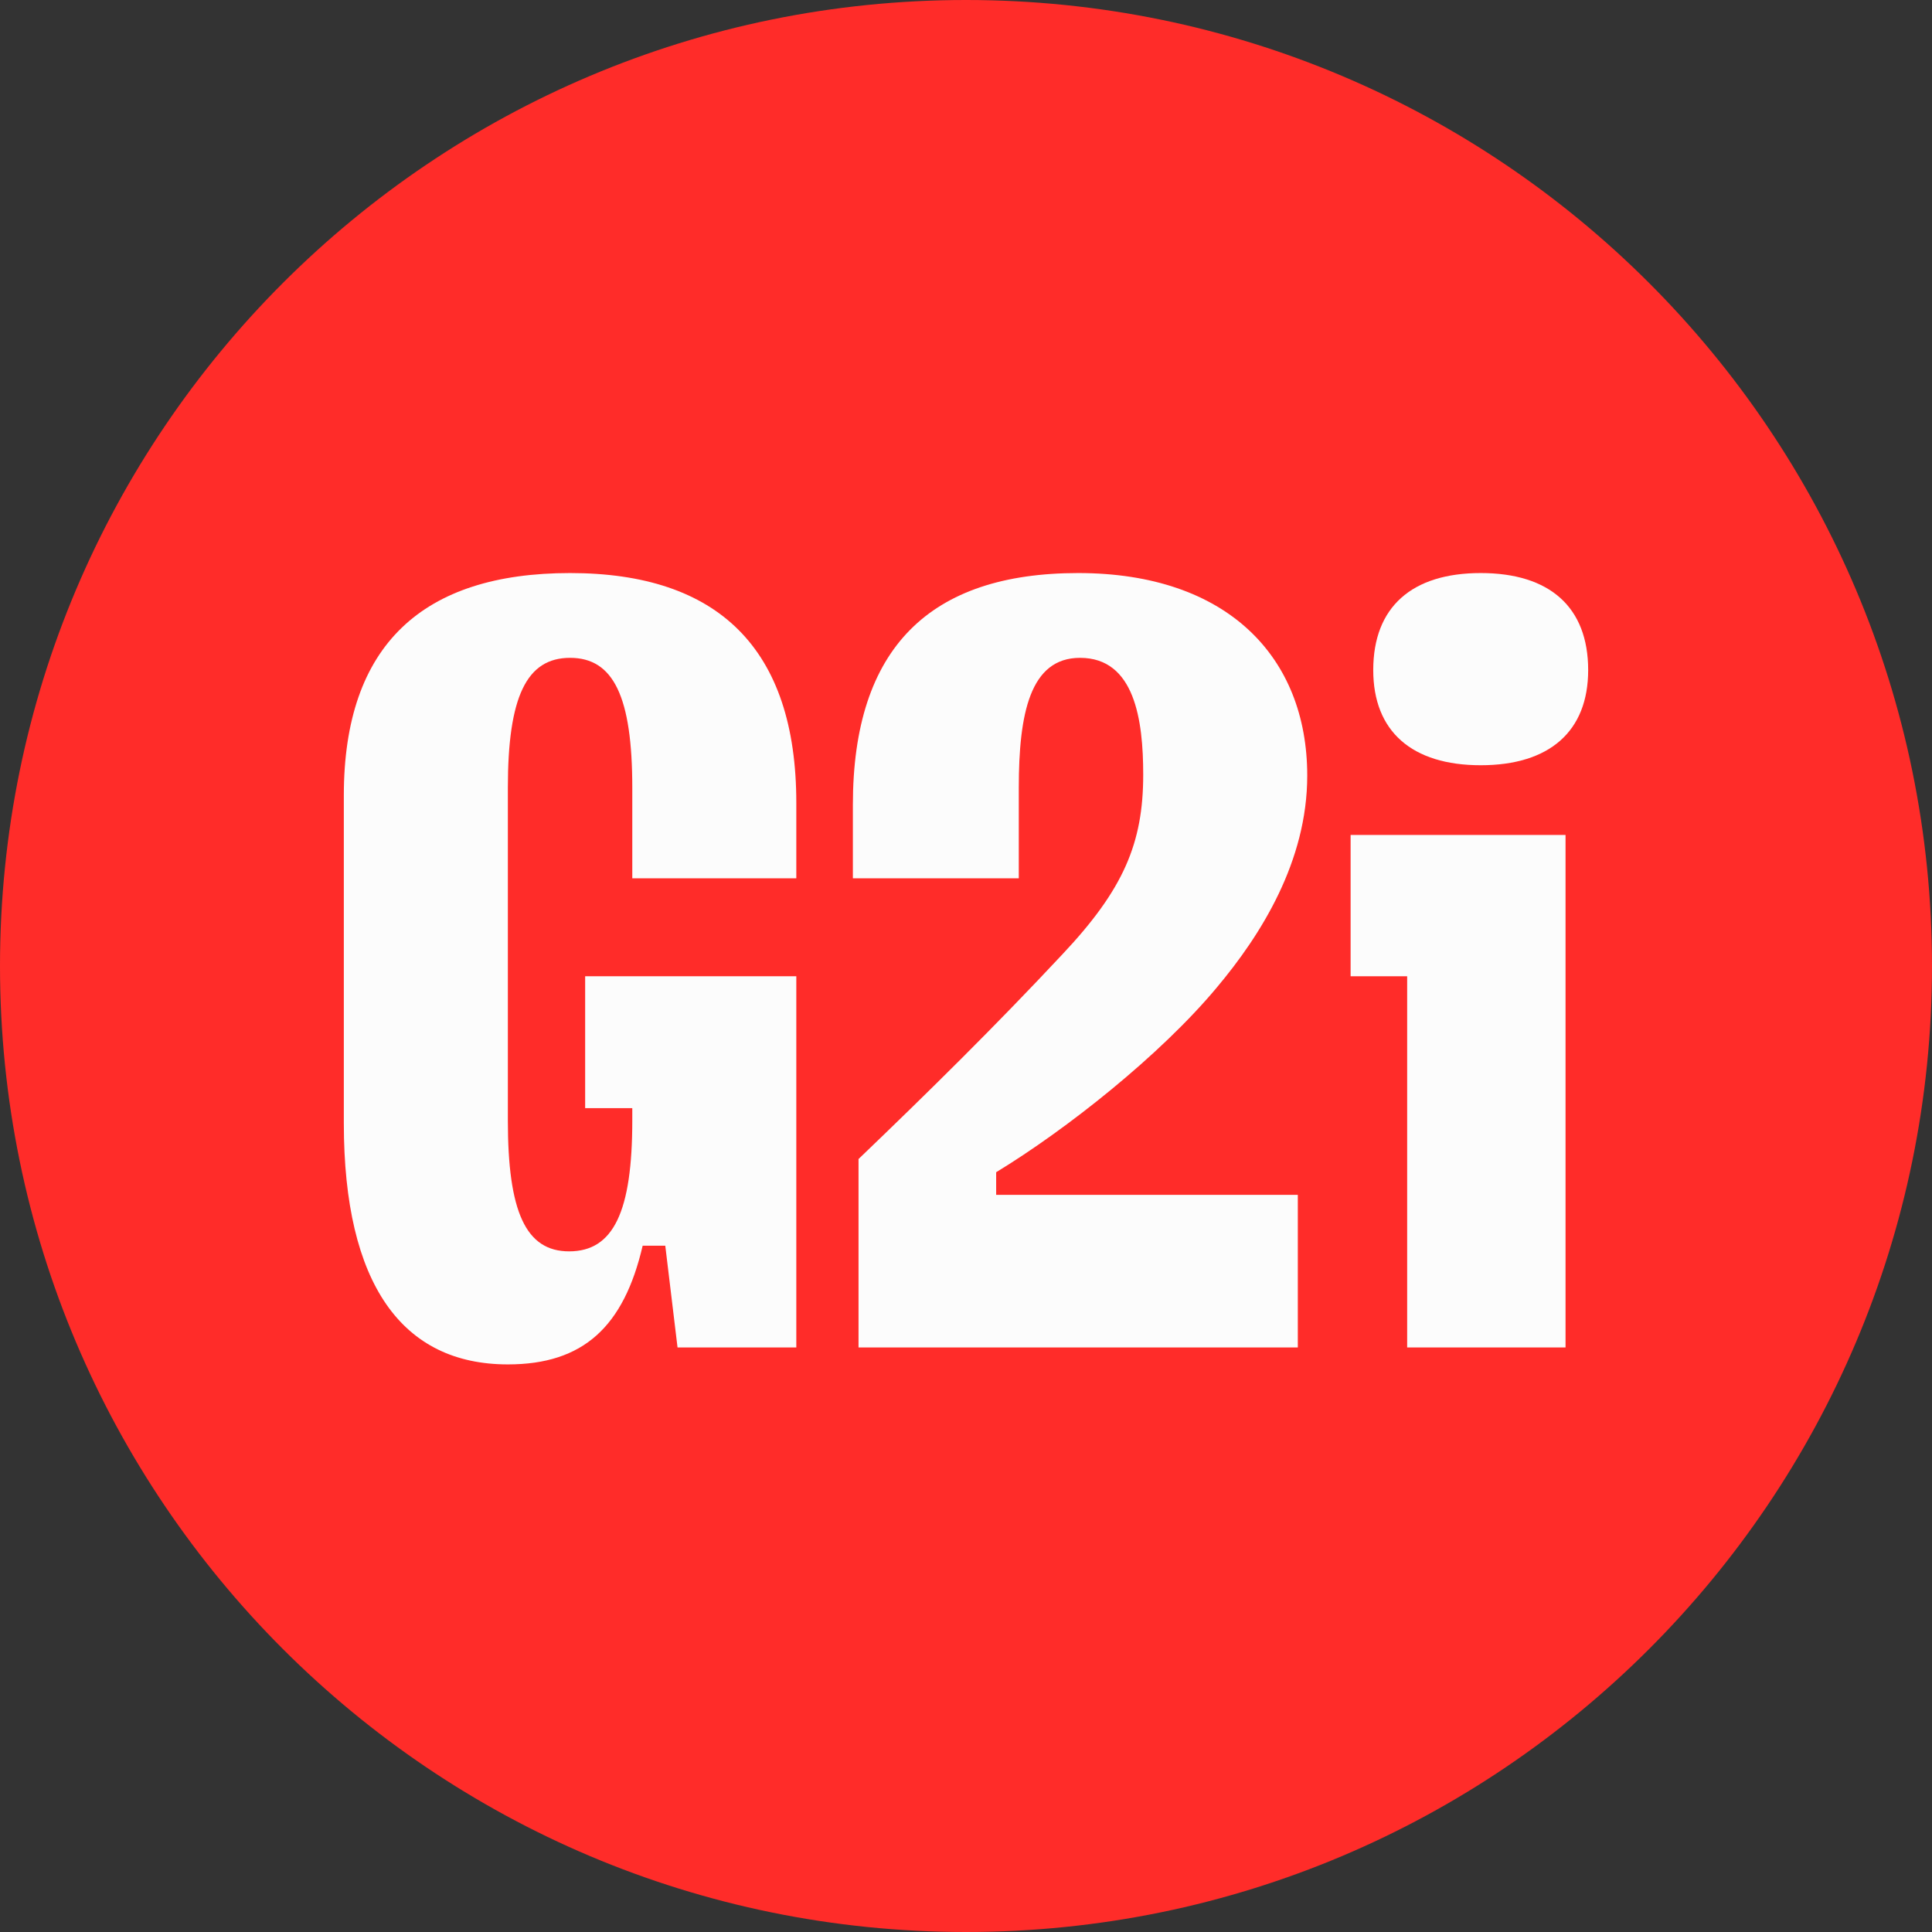 <svg width="354" height="354" viewBox="0 0 354 354" fill="none" xmlns="http://www.w3.org/2000/svg">
<rect x="0" y="0" width="354" height="354" fill="#333333" stroke="none"/>
<path d="M354 177C354 274.754 274.754 354 177 354C79.246 354 0 274.754 0 177C0 79.246 79.246 0 177 0C274.754 0 354 79.246 354 177Z" fill="#FF2C29"/>
<path fill-rule="evenodd" clip-rule="evenodd" d="M157.308 246.893H237.798V218.929H182.526V214.786C195.308 207.018 212.58 193.381 222.944 180.952C231.062 171.286 239.525 157.821 239.525 142.113C239.525 120.363 224.844 105 197.553 105C170.435 105 156.272 118.637 156.272 147.464V160.929H186.671V144.357C186.671 130.72 188.744 120.536 197.898 120.536C207.916 120.536 209.471 131.929 209.471 141.94C209.471 154.542 205.844 163 194.617 174.911C182.353 188.03 170.09 200.113 157.308 212.369V246.893Z" fill="#FCFCFC"/>
<path fill-rule="evenodd" clip-rule="evenodd" d="M257.835 246.893V178.881H247.472V152.988H286.853V246.893H257.835Z" fill="#FCFCFC"/>
<path fill-rule="evenodd" clip-rule="evenodd" d="M271.309 140.214C258.7 140.214 251.619 134 251.619 122.78C251.619 111.214 258.7 105 271.309 105C283.918 105 291 111.214 291 122.78C291 134 283.918 140.214 271.309 140.214Z" fill="#FCFCFC"/>
<path d="M93.054 250C106.872 250 114.299 243.095 117.754 228.25H121.899L124.145 246.893H145.908V178.881H107.218V203.048H115.854V205.292C115.854 222.036 112.399 229.286 104.281 229.286C96.336 229.286 93.054 222.036 93.054 205.292V144.357C93.054 127.613 96.509 120.536 104.454 120.536C112.399 120.536 115.854 127.613 115.854 144.357V160.929H145.908V147.119C145.908 118.81 131.572 105 104.454 105C77.509 105 63 118.119 63 145.738V205.81C63 235.327 73.709 250 93.054 250Z" fill="#FCFCFC"/>
</svg>
